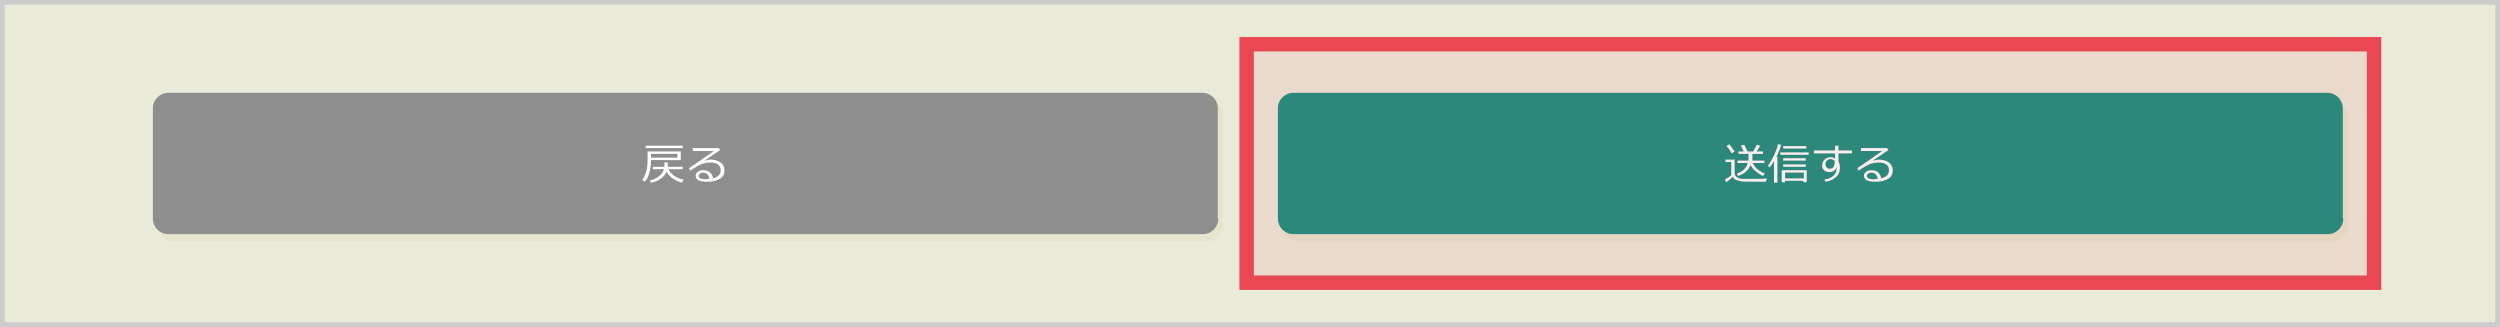 <?xml version="1.0" encoding="utf-8"?>
<!-- Generator: Adobe Illustrator 16.0.0, SVG Export Plug-In . SVG Version: 6.00 Build 0)  -->
<!DOCTYPE svg PUBLIC "-//W3C//DTD SVG 1.1//EN" "http://www.w3.org/Graphics/SVG/1.1/DTD/svg11.dtd">
<svg version="1.1" id="レイヤー_1" xmlns="http://www.w3.org/2000/svg" xmlns:xlink="http://www.w3.org/1999/xlink" x="0px"
	 y="0px" width="520px" height="68px" viewBox="0 0 520 68" enable-background="new 0 0 520 68" xml:space="preserve">
<rect fill="#EAEAD9" width="520" height="68"/>
<path fill="#E6E4CC" d="M254.4,47c0,1.8-1.5,3.2-3.2,3.2H36c-1.8,0-3.2-1.5-3.2-3.2V24c0-1.8,1.5-3.2,3.2-3.2h215.1
	c1.8,0,3.2,1.5,3.2,3.2V47z"/>
<path fill="#E6E4CC" d="M488.4,47c0,1.8-1.5,3.2-3.2,3.2H270c-1.8,0-3.2-1.5-3.2-3.2V24c0-1.8,1.5-3.2,3.2-3.2h215.1
	c1.8,0,3.2,1.5,3.2,3.2V47z"/>
<path fill="#8E8E8E" d="M253.4,45.5c0,1.8-1.5,3.2-3.2,3.2H35c-1.8,0-3.2-1.5-3.2-3.2V22.5c0-1.8,1.5-3.2,3.2-3.2h215.1
	c1.8,0,3.2,1.5,3.2,3.2V45.5z"/>
<path fill="#FFFFFF" d="M135.4,33.4c0,0.8-0.1,1.6-0.3,2.4c-0.2,0.8-0.5,1.5-1,2l-0.5-0.4c0.3-0.4,0.6-1,0.8-1.7s0.3-1.5,0.3-2.3
	v-1.9h6.9v1.8H135.4z M134.3,30.8v-0.5h7.7v0.5H134.3z M138.6,35.7c-0.2,0.6-0.6,1.1-1.2,1.5s-1.3,0.7-2,0.8l-0.2-0.5
	c0.7-0.1,1.3-0.4,1.8-0.8c0.6-0.4,0.9-0.9,1.1-1.5h-2.3v-0.5h2.4v-0.9h0.7v0.9h3.1v0.5H139c0.6,1.1,1.6,1.8,3.2,2.2l-0.4,0.6
	C140.2,37.5,139.2,36.7,138.6,35.7z M140.9,32h-5.5v0.8h5.5V32z"/>
<path fill="#FFFFFF" d="M148.3,37.1c1.1-0.3,1.6-0.8,1.6-1.7c0-0.5-0.2-1-0.6-1.2c-0.4-0.3-0.9-0.4-1.6-0.4c-0.5,0-0.9,0.1-1.4,0.2
	c-0.4,0.1-0.9,0.4-1.5,0.7c-0.6,0.4-1,0.6-1.2,0.8l-0.3-0.5c1.8-1.2,3.5-2.4,5.2-3.6l-4.4,0v-0.6h5.4l0.3,0.4l-3.1,2.1l0,0.1
	c0.4-0.1,0.7-0.2,1.1-0.2c0.8,0,1.5,0.2,2.1,0.6c0.5,0.4,0.8,0.9,0.8,1.6c0,0.8-0.3,1.4-1,1.8c-0.7,0.4-1.5,0.6-2.7,0.6
	c-1.5,0-2.3-0.4-2.3-1.3c0-0.3,0.2-0.6,0.5-0.8c0.3-0.2,0.7-0.3,1-0.3c0.5,0,1,0.1,1.4,0.4C148,36.1,148.2,36.5,148.3,37.1z
	 M147.6,37.2c-0.2-0.8-0.6-1.3-1.4-1.3c-0.2,0-0.5,0.1-0.6,0.2c-0.2,0.1-0.3,0.3-0.3,0.5c0,0.4,0.5,0.7,1.6,0.7
	C147.1,37.2,147.4,37.2,147.6,37.2z"/>
<rect x="0.5" y="0.5" fill="none" stroke="#CCCCCC" stroke-miterlimit="10" width="519" height="67"/>
<path fill="#188F81" d="M487.4,45.5c0,1.8-1.5,3.2-3.2,3.2H269c-1.8,0-3.2-1.5-3.2-3.2V22.5c0-1.8,1.5-3.2,3.2-3.2h215.1
	c1.8,0,3.2,1.5,3.2,3.2V45.5z"/>
<path fill="#FFFFFF" d="M367.3,37.8l-2.5,0c-1.4,0-2.3,0-2.7-0.1c-0.4-0.1-0.8-0.2-1.1-0.3c-0.3-0.2-0.5-0.4-0.6-0.6
	c-0.5,0.5-1,0.9-1.4,1.1l-0.2-0.6c0.2-0.1,0.4-0.2,0.7-0.4c0.3-0.2,0.5-0.3,0.6-0.5v-2.7h-1.2v-0.5h1.9V36c0,0.3,0.1,0.5,0.3,0.7
	c0.2,0.2,0.4,0.3,0.7,0.4c0.3,0.1,0.5,0.1,0.7,0.1c0.2,0,0.9,0,2,0c1.4,0,2.4,0,3-0.1L367.3,37.8z M360.2,31.9
	c-0.3-0.5-0.6-1-1.1-1.5l0.6-0.4c0.5,0.6,0.8,1.1,1.1,1.5L360.2,31.9z M364.1,34.3c-0.4,1.1-1.3,1.9-2.6,2.3l-0.2-0.5
	c0.6-0.2,1.1-0.5,1.5-0.9c0.4-0.4,0.7-0.9,0.7-1.3h-2.1v-0.5h2.3v-1.4h-2.1v-0.5h1.1c-0.1-0.2-0.3-0.6-0.6-1.2l0.7-0.2
	c0.2,0.4,0.4,0.8,0.7,1.4h1.2c0.1-0.3,0.4-0.7,0.7-1.4l0.7,0.2c-0.2,0.4-0.4,0.8-0.7,1.2h1.3v0.5h-2.2v1.4h2.5v0.5h-2.4
	c0.4,1,1.3,1.7,2.5,2.2l-0.4,0.5c-0.4-0.2-0.9-0.4-1.4-0.9C364.8,35.4,364.4,34.9,364.1,34.3z"/>
<path fill="#FFFFFF" d="M369,38v-4.5c-0.3,0.5-0.6,0.9-0.9,1.3l-0.4-0.3c0.5-0.6,0.9-1.4,1.3-2.2c0.4-0.9,0.7-1.6,0.8-2.3l0.7,0.1
	c-0.2,0.7-0.5,1.6-1,2.5h0.2V38H369z M370.3,32.2v-0.5h5.9v0.5H370.3z M375.2,37.6h-3.9v0.3h-0.7v-2.5h5.2v2.5h-0.7V37.6z
	 M370.9,30.9v-0.5h4.8v0.5H370.9z M370.9,33.4v-0.5h4.7v0.5H370.9z M370.9,34.7v-0.5h4.7v0.5H370.9z M371.3,37.1h3.9v-1.2h-3.9V37.1
	z"/>
<path fill="#FFFFFF" d="M385.2,31.9h-2.8v1.7c0.2,0.3,0.3,0.8,0.3,1.4c0,0.8-0.3,1.4-0.9,1.9s-1.3,0.8-2.1,0.9l-0.2-0.5
	c0.7,0,1.3-0.3,1.8-0.7c0.5-0.4,0.7-1,0.7-1.6c0-0.1,0-0.2,0-0.3c-0.1,0.3-0.2,0.6-0.5,0.8c-0.3,0.2-0.6,0.3-1,0.3
	c-0.4,0-0.8-0.1-1.1-0.4c-0.3-0.3-0.4-0.6-0.4-1c0-0.5,0.2-0.9,0.5-1.2c0.3-0.3,0.7-0.5,1.2-0.5c0.4,0,0.7,0.1,1,0.3v-1.1h-4.4v-0.6
	h4.4v-1h0.7v1h2.8V31.9z M381.7,33.6c-0.2-0.3-0.5-0.5-1-0.5c-0.3,0-0.5,0.1-0.7,0.3c-0.2,0.2-0.3,0.4-0.3,0.7
	c0,0.3,0.1,0.5,0.2,0.7c0.2,0.2,0.4,0.3,0.6,0.3c0.3,0,0.6-0.1,0.8-0.3s0.3-0.5,0.3-0.9V33.6z"/>
<path fill="#FFFFFF" d="M391.3,37.1c1.1-0.3,1.6-0.8,1.6-1.7c0-0.5-0.2-1-0.6-1.2c-0.4-0.3-0.9-0.4-1.6-0.4c-0.5,0-0.9,0.1-1.4,0.2
	c-0.4,0.1-0.9,0.4-1.5,0.7c-0.6,0.4-1,0.6-1.2,0.8l-0.3-0.5c1.8-1.2,3.5-2.4,5.2-3.6l-4.4,0v-0.6h5.4l0.3,0.4l-3.1,2.1l0,0.1
	c0.4-0.1,0.7-0.2,1.1-0.2c0.8,0,1.5,0.2,2.1,0.6c0.5,0.4,0.8,0.9,0.8,1.6c0,0.8-0.3,1.4-1,1.8c-0.7,0.4-1.5,0.6-2.7,0.6
	c-1.5,0-2.3-0.4-2.3-1.3c0-0.3,0.2-0.6,0.5-0.8c0.3-0.2,0.7-0.3,1-0.3c0.5,0,1,0.1,1.4,0.4C390.9,36.1,391.2,36.5,391.3,37.1z
	 M390.6,37.2c-0.2-0.8-0.6-1.3-1.4-1.3c-0.2,0-0.5,0.1-0.6,0.2c-0.2,0.1-0.3,0.3-0.3,0.5c0,0.4,0.5,0.7,1.6,0.7
	C390.1,37.2,390.4,37.2,390.6,37.2z"/>
<rect x="259.3" y="9.2" opacity="0.1" fill="#E94751" width="234.5" height="49.6"/>
<rect x="259.3" y="9.2" fill="none" stroke="#E94751" stroke-width="3" stroke-miterlimit="10" width="234.5" height="49.6"/>
</svg>
